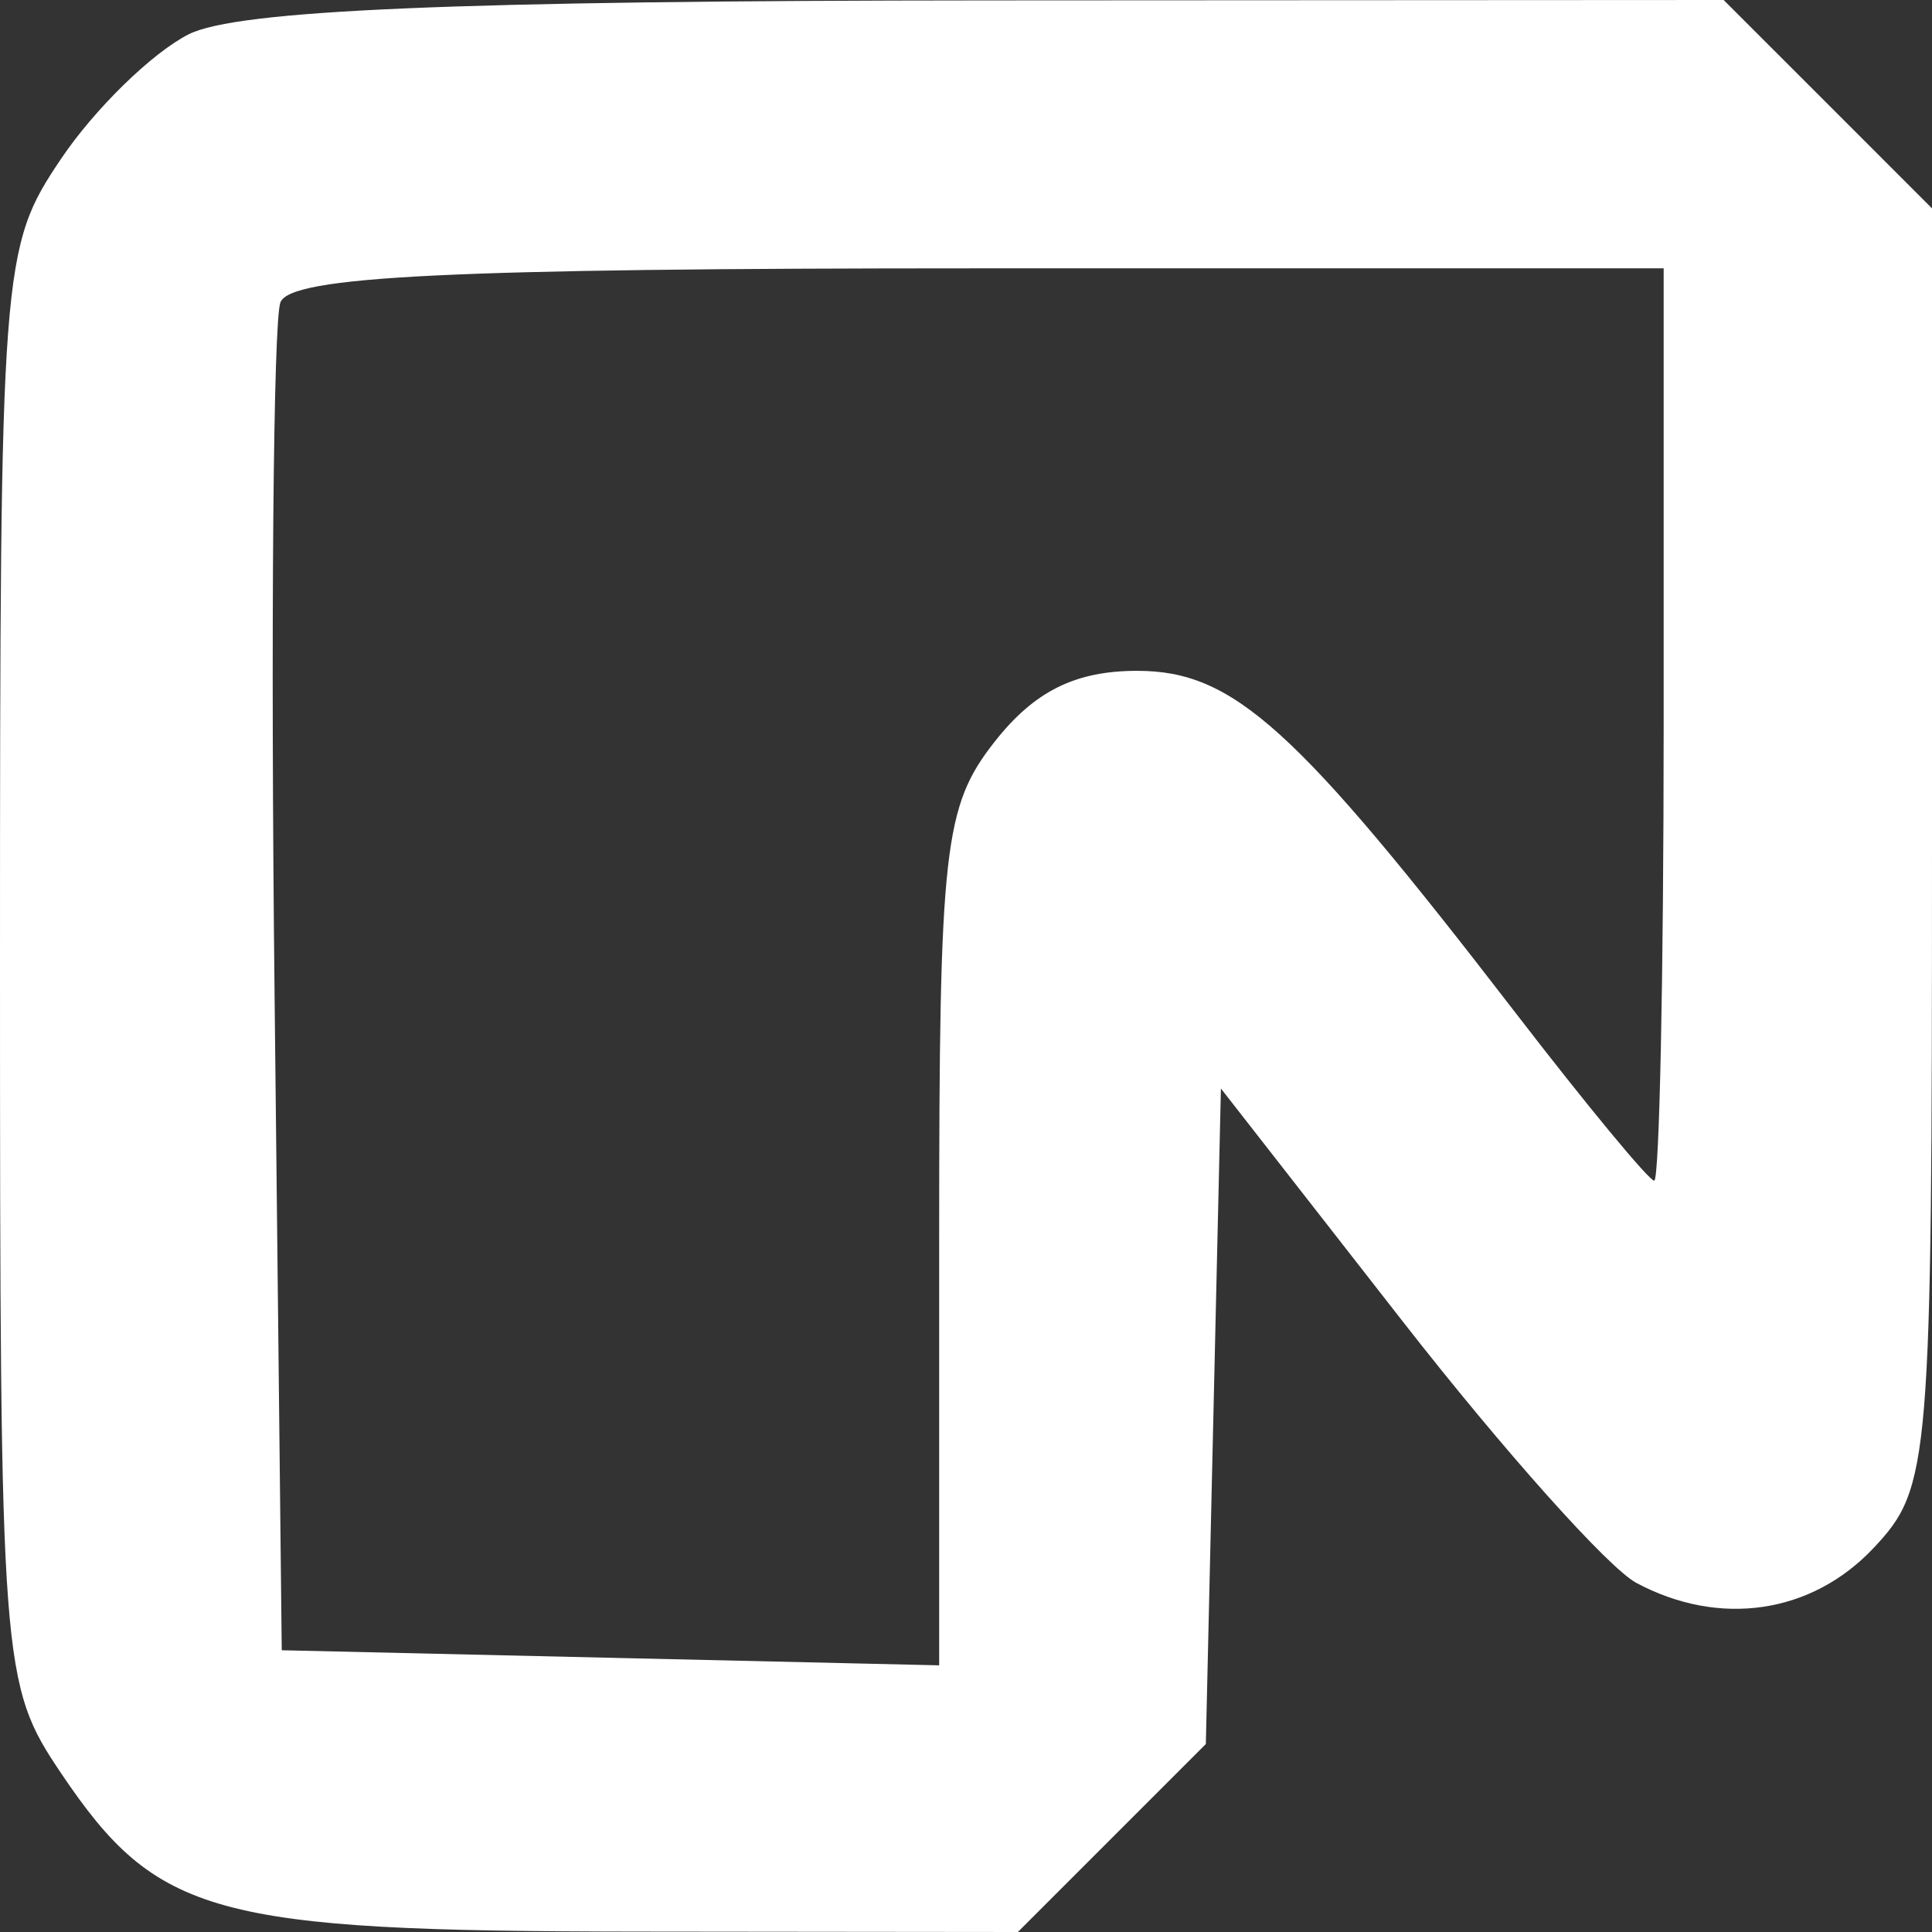 <svg width="72" height="72" viewBox="0 0 72 72" fill="none" xmlns="http://www.w3.org/2000/svg">
<rect x="0" y="0" width="72" height="72" fill="#333333" stroke="none"/>
<path fill-rule="evenodd" clip-rule="evenodd" d="M7.03 1.279C5.672 1.967 3.534 4.052 2.28 5.912C0.048 9.224 0 9.858 0 36C0 62.142 0.048 62.776 2.28 66.088C5.858 71.397 7.936 71.969 23.717 71.985L37.933 72L41.436 68.497L44.938 64.995L45.219 52.78L45.5 40.565L52.296 49.272C56.034 54.061 59.942 58.434 60.98 58.989C64.084 60.65 67.516 60.144 69.826 57.686C71.932 55.443 72 54.631 72 31.568V7.765L68.118 3.882L64.235 0L36.868 0.015C16.985 0.025 8.824 0.371 7.03 1.279ZM10.45 11.269C10.183 11.967 10.084 23.554 10.232 37.019L10.5 61.5L22.75 61.781L35 62.062V46.166C35 31.598 35.173 30.049 37.073 27.635C38.548 25.76 40.077 25 42.376 25C45.963 25 48.278 27.092 56.483 37.75C59.13 41.188 61.454 44 61.648 44C61.841 44 62 36.35 62 27V10H36.469C16.763 10 10.826 10.29 10.45 11.269Z" fill="white"/>
</svg>
